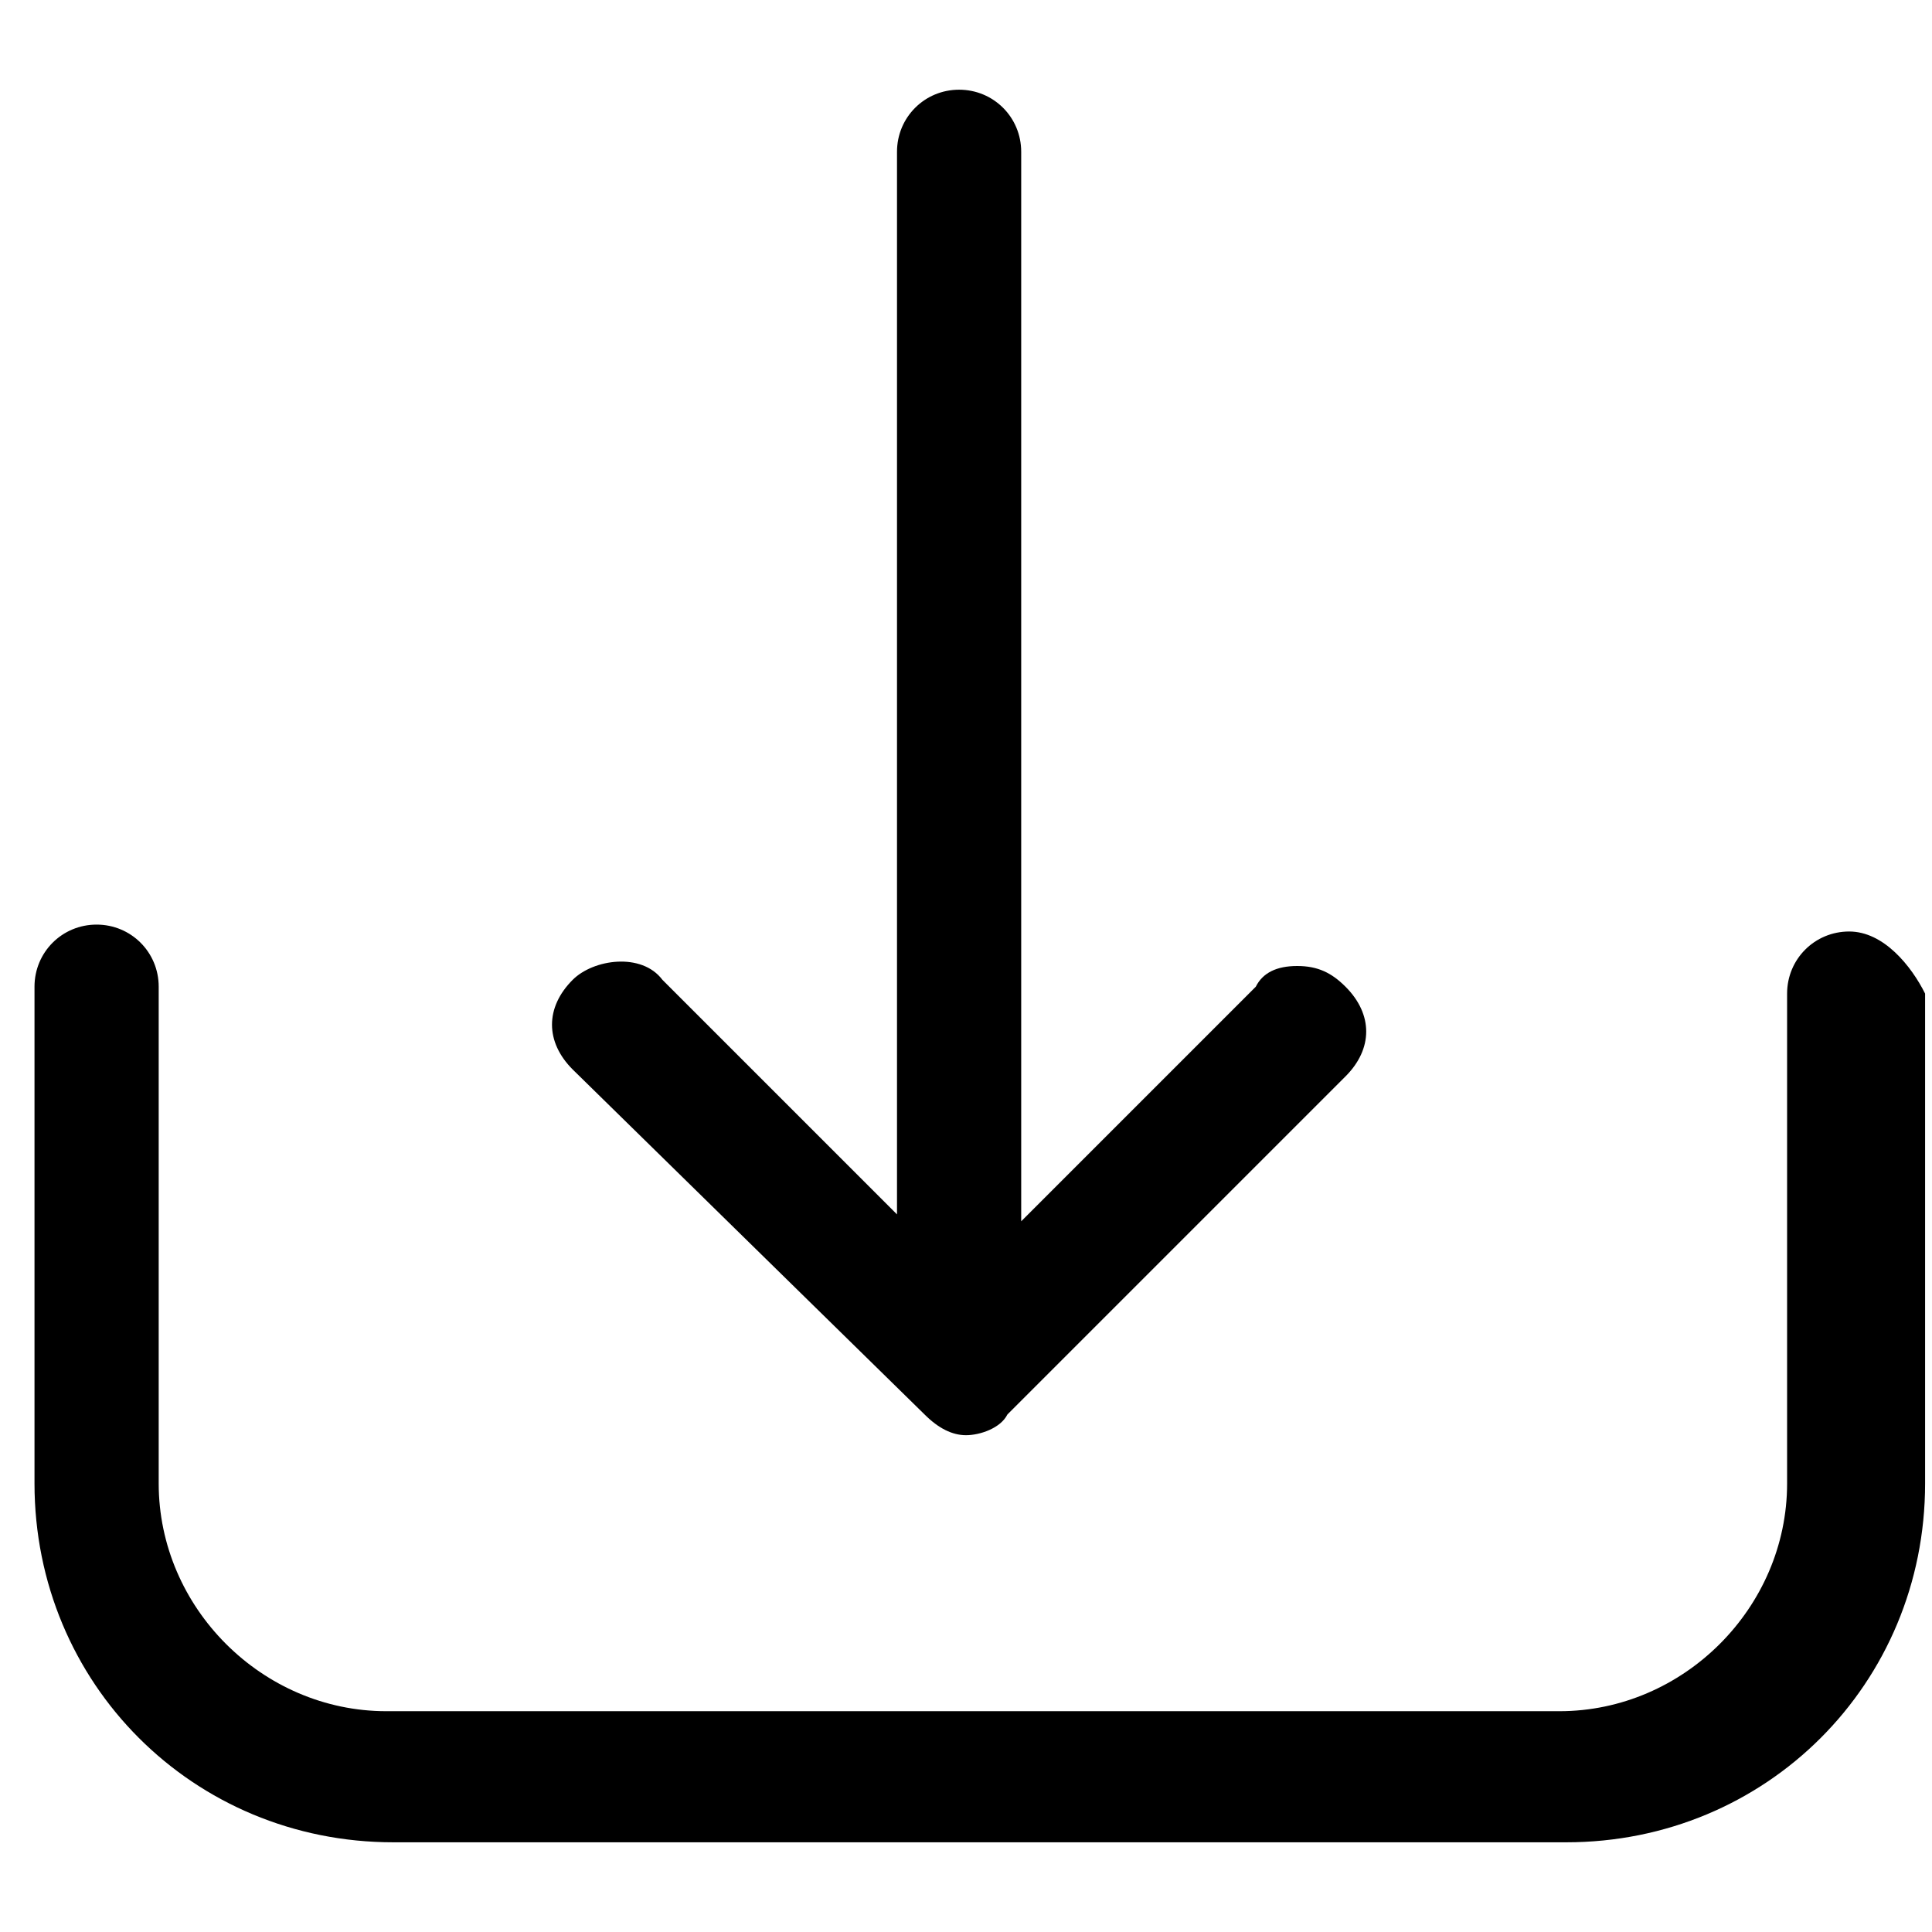 <svg id="root" xmlns="http://www.w3.org/2000/svg" viewBox="0 0 28 28"><path fill-rule="evenodd" clip-rule="evenodd" fill="currentColor" d="M26.8 13.5c-.5 0-.9.4-.9.9v7.1c0 1.8-1.5 3.3-3.3 3.3h-17c-1.8 0-3.3-1.5-3.3-3.3v-7.2c0-.5-.4-.9-.9-.9s-.9.4-.9.9v7.2c0 2.9 2.3 5.2 5.2 5.2h17c2.9 0 5.2-2.3 5.2-5.2v-7.1c-.2-.4-.6-.9-1.1-.9"/><path fill-rule="evenodd" clip-rule="evenodd" fill="currentColor" d="M13.4 20.5c.2.2.4.3.6.3.2 0 .5-.1.6-.3l4.9-4.9c.4-.4.4-.9 0-1.3-.2-.2-.4-.3-.7-.3s-.5.1-.6.3l-3.4 3.4V2.2c0-.5-.4-.9-.9-.9s-.9.4-.9.9v15.4l-3.4-3.4c-.3-.4-1-.3-1.3 0-.4.4-.4.9 0 1.3l5.1 5z"/></svg>
